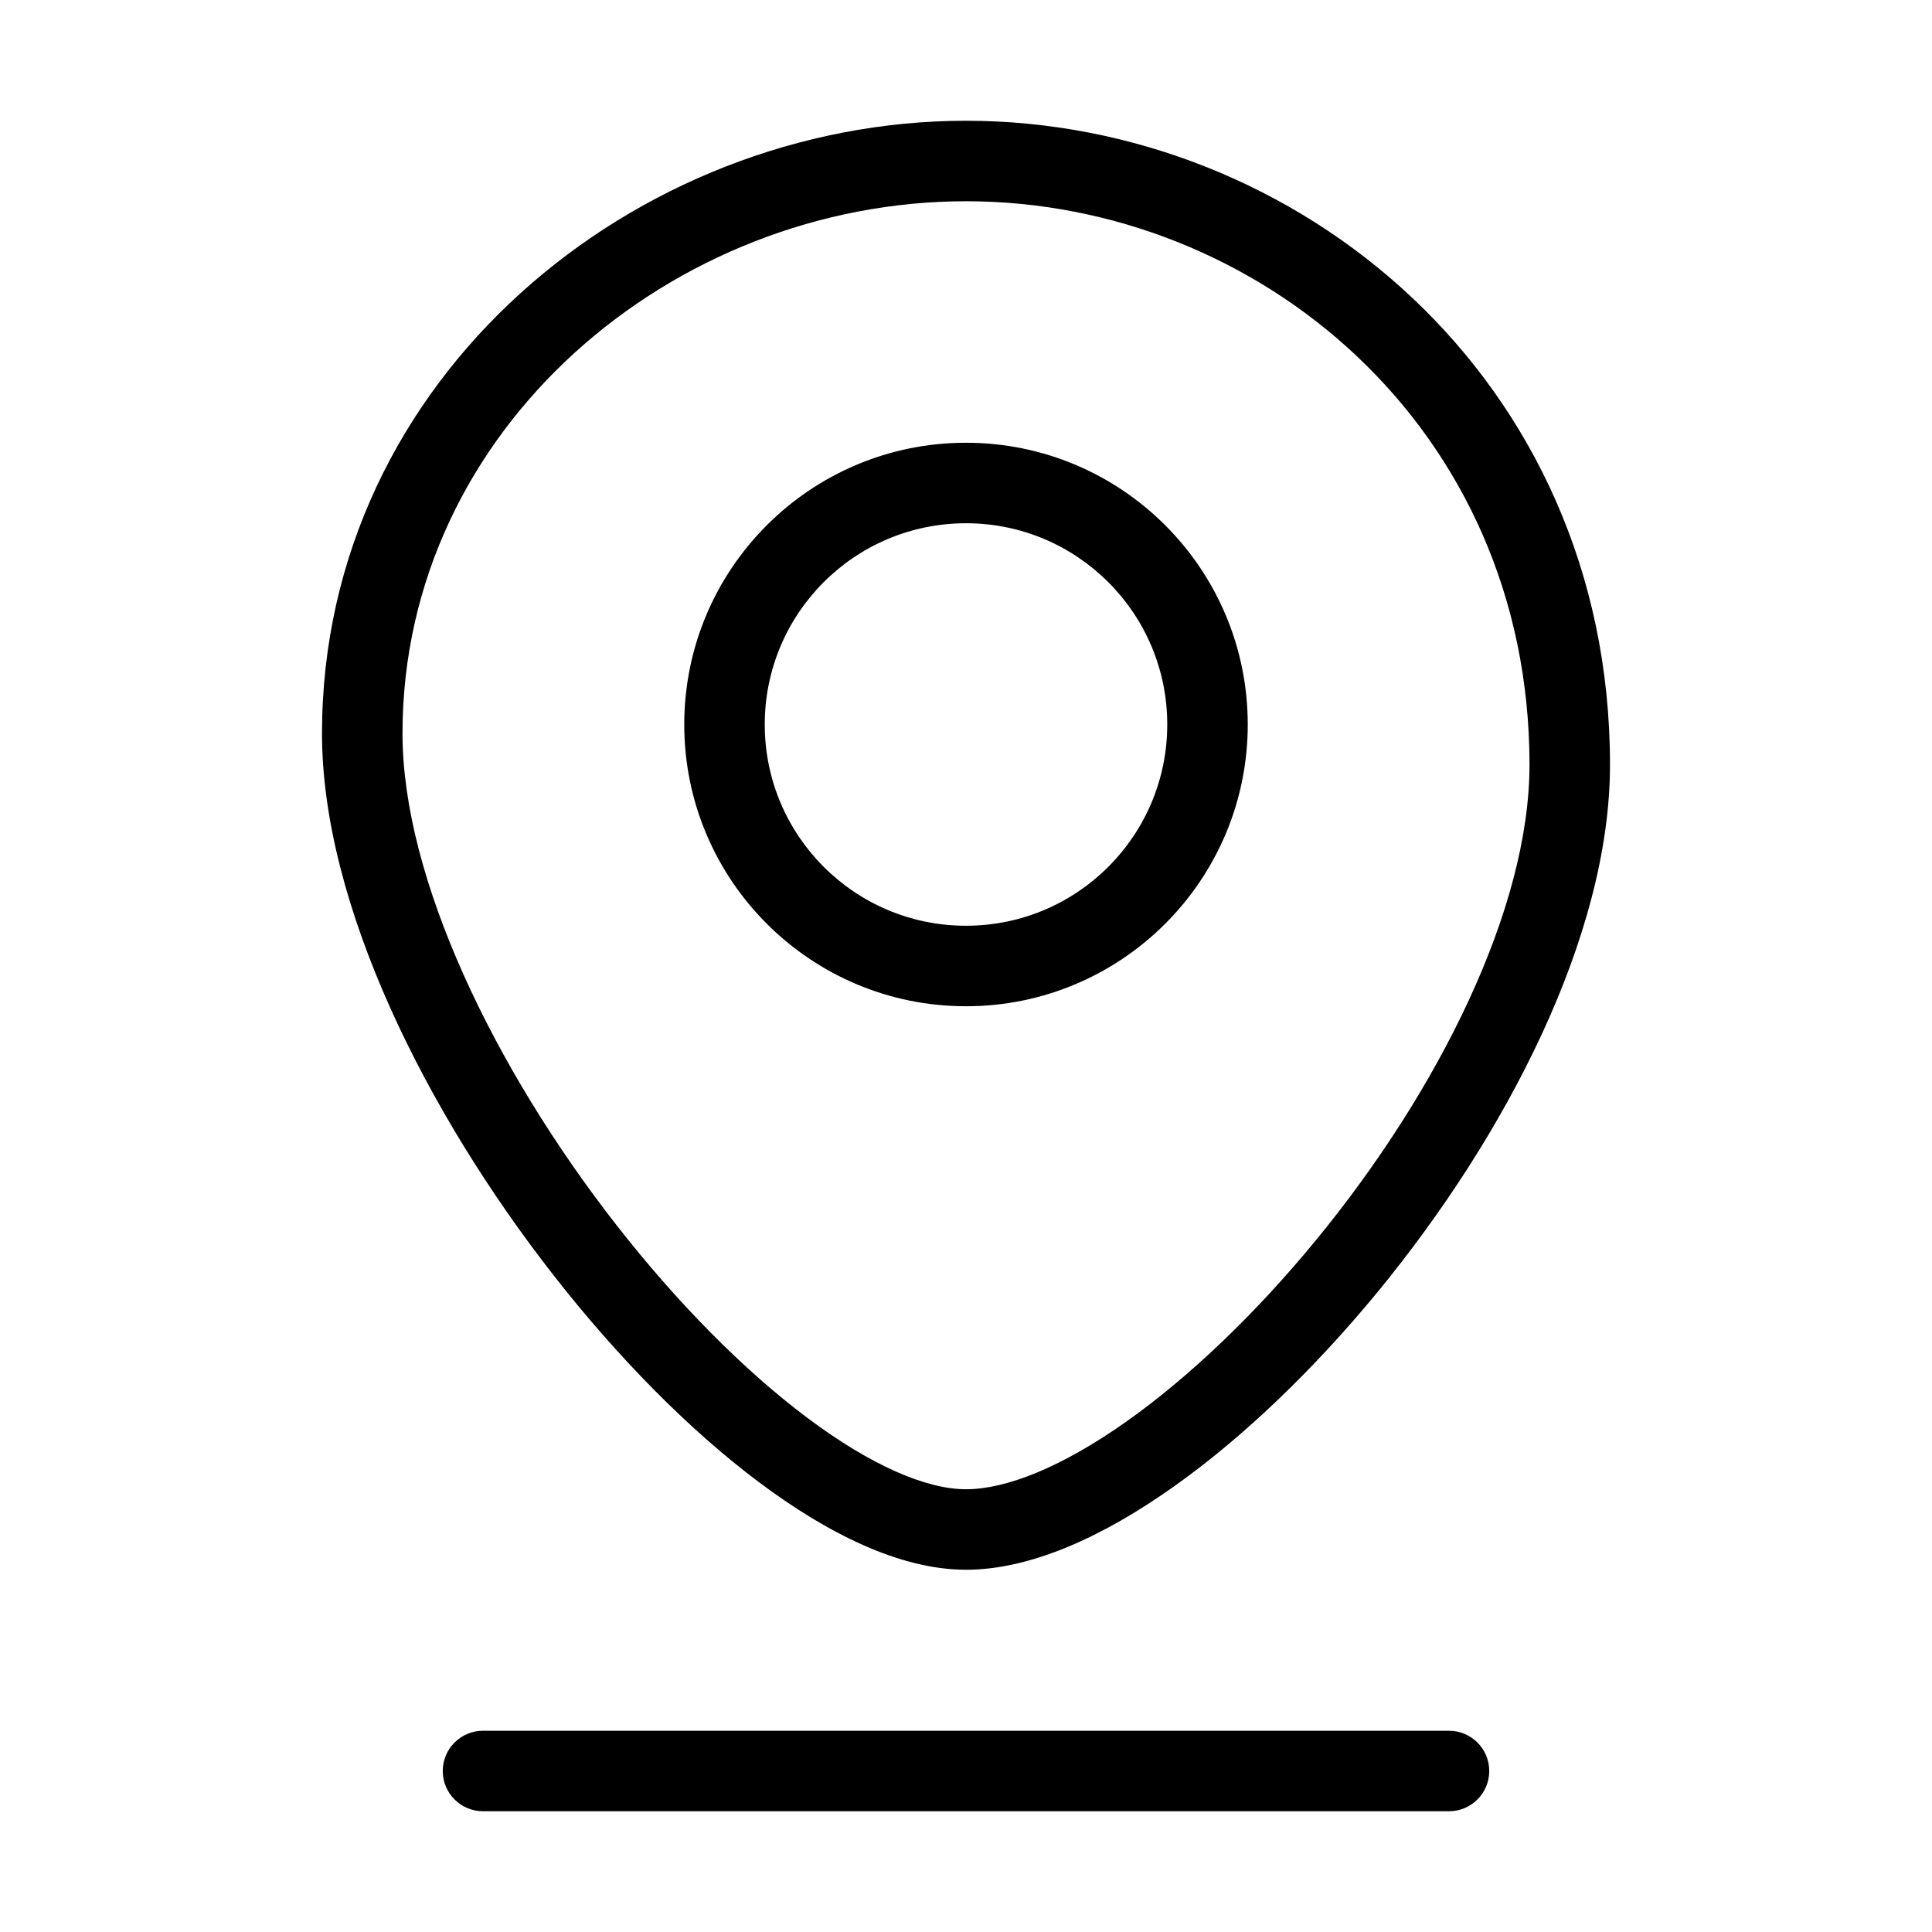 <svg width="24" height="24" viewBox="0 0 24 24" fill="none" xmlns="http://www.w3.org/2000/svg">
<path d="M6 21.5C5.724 21.5 5.5 21.724 5.5 22C5.5 22.276 5.724 22.5 6 22.5V22V21.5ZM18 22.5C18.276 22.5 18.5 22.276 18.5 22C18.5 21.724 18.276 21.5 18 21.5V22V22.5ZM19.5 9.5H19C19 11.292 17.867 13.555 16.348 15.405C15.597 16.32 14.773 17.107 13.991 17.66C13.193 18.224 12.501 18.5 12 18.5V19V19.5C12.812 19.5 13.714 19.08 14.568 18.476C15.438 17.862 16.325 17.009 17.121 16.04C18.695 14.122 20 11.635 20 9.5H19.5ZM12 19V18.5C11.51 18.5 10.822 18.209 10.021 17.607C9.238 17.019 8.413 16.185 7.66 15.221C6.137 13.271 5 10.908 5 9.111H4.5H4C4 11.241 5.3 13.823 6.872 15.836C7.666 16.853 8.552 17.755 9.421 18.407C10.272 19.046 11.178 19.5 12 19.5V19ZM4.5 9.111H5C5 5.32 8.364 2.5 12 2.5V2V1.5C7.904 1.5 4 4.68 4 9.111H4.5ZM12 2V2.5C15.618 2.5 19 5.303 19 9.5H19.5H20C20 4.697 16.114 1.5 12 1.5V2ZM15 9H14.5C14.5 10.381 13.381 11.5 12 11.5V12V12.5C13.933 12.5 15.5 10.933 15.5 9H15ZM12 12V11.5C10.619 11.5 9.5 10.381 9.5 9H9H8.5C8.5 10.933 10.067 12.5 12 12.5V12ZM9 9H9.5C9.5 7.619 10.619 6.5 12 6.5V6V5.5C10.067 5.5 8.5 7.067 8.5 9H9ZM12 6V6.5C13.381 6.5 14.5 7.619 14.5 9H15H15.5C15.5 7.067 13.933 5.5 12 5.5V6ZM6 22V22.5H18V22V21.5H6V22Z" fill="black"/>
</svg>
